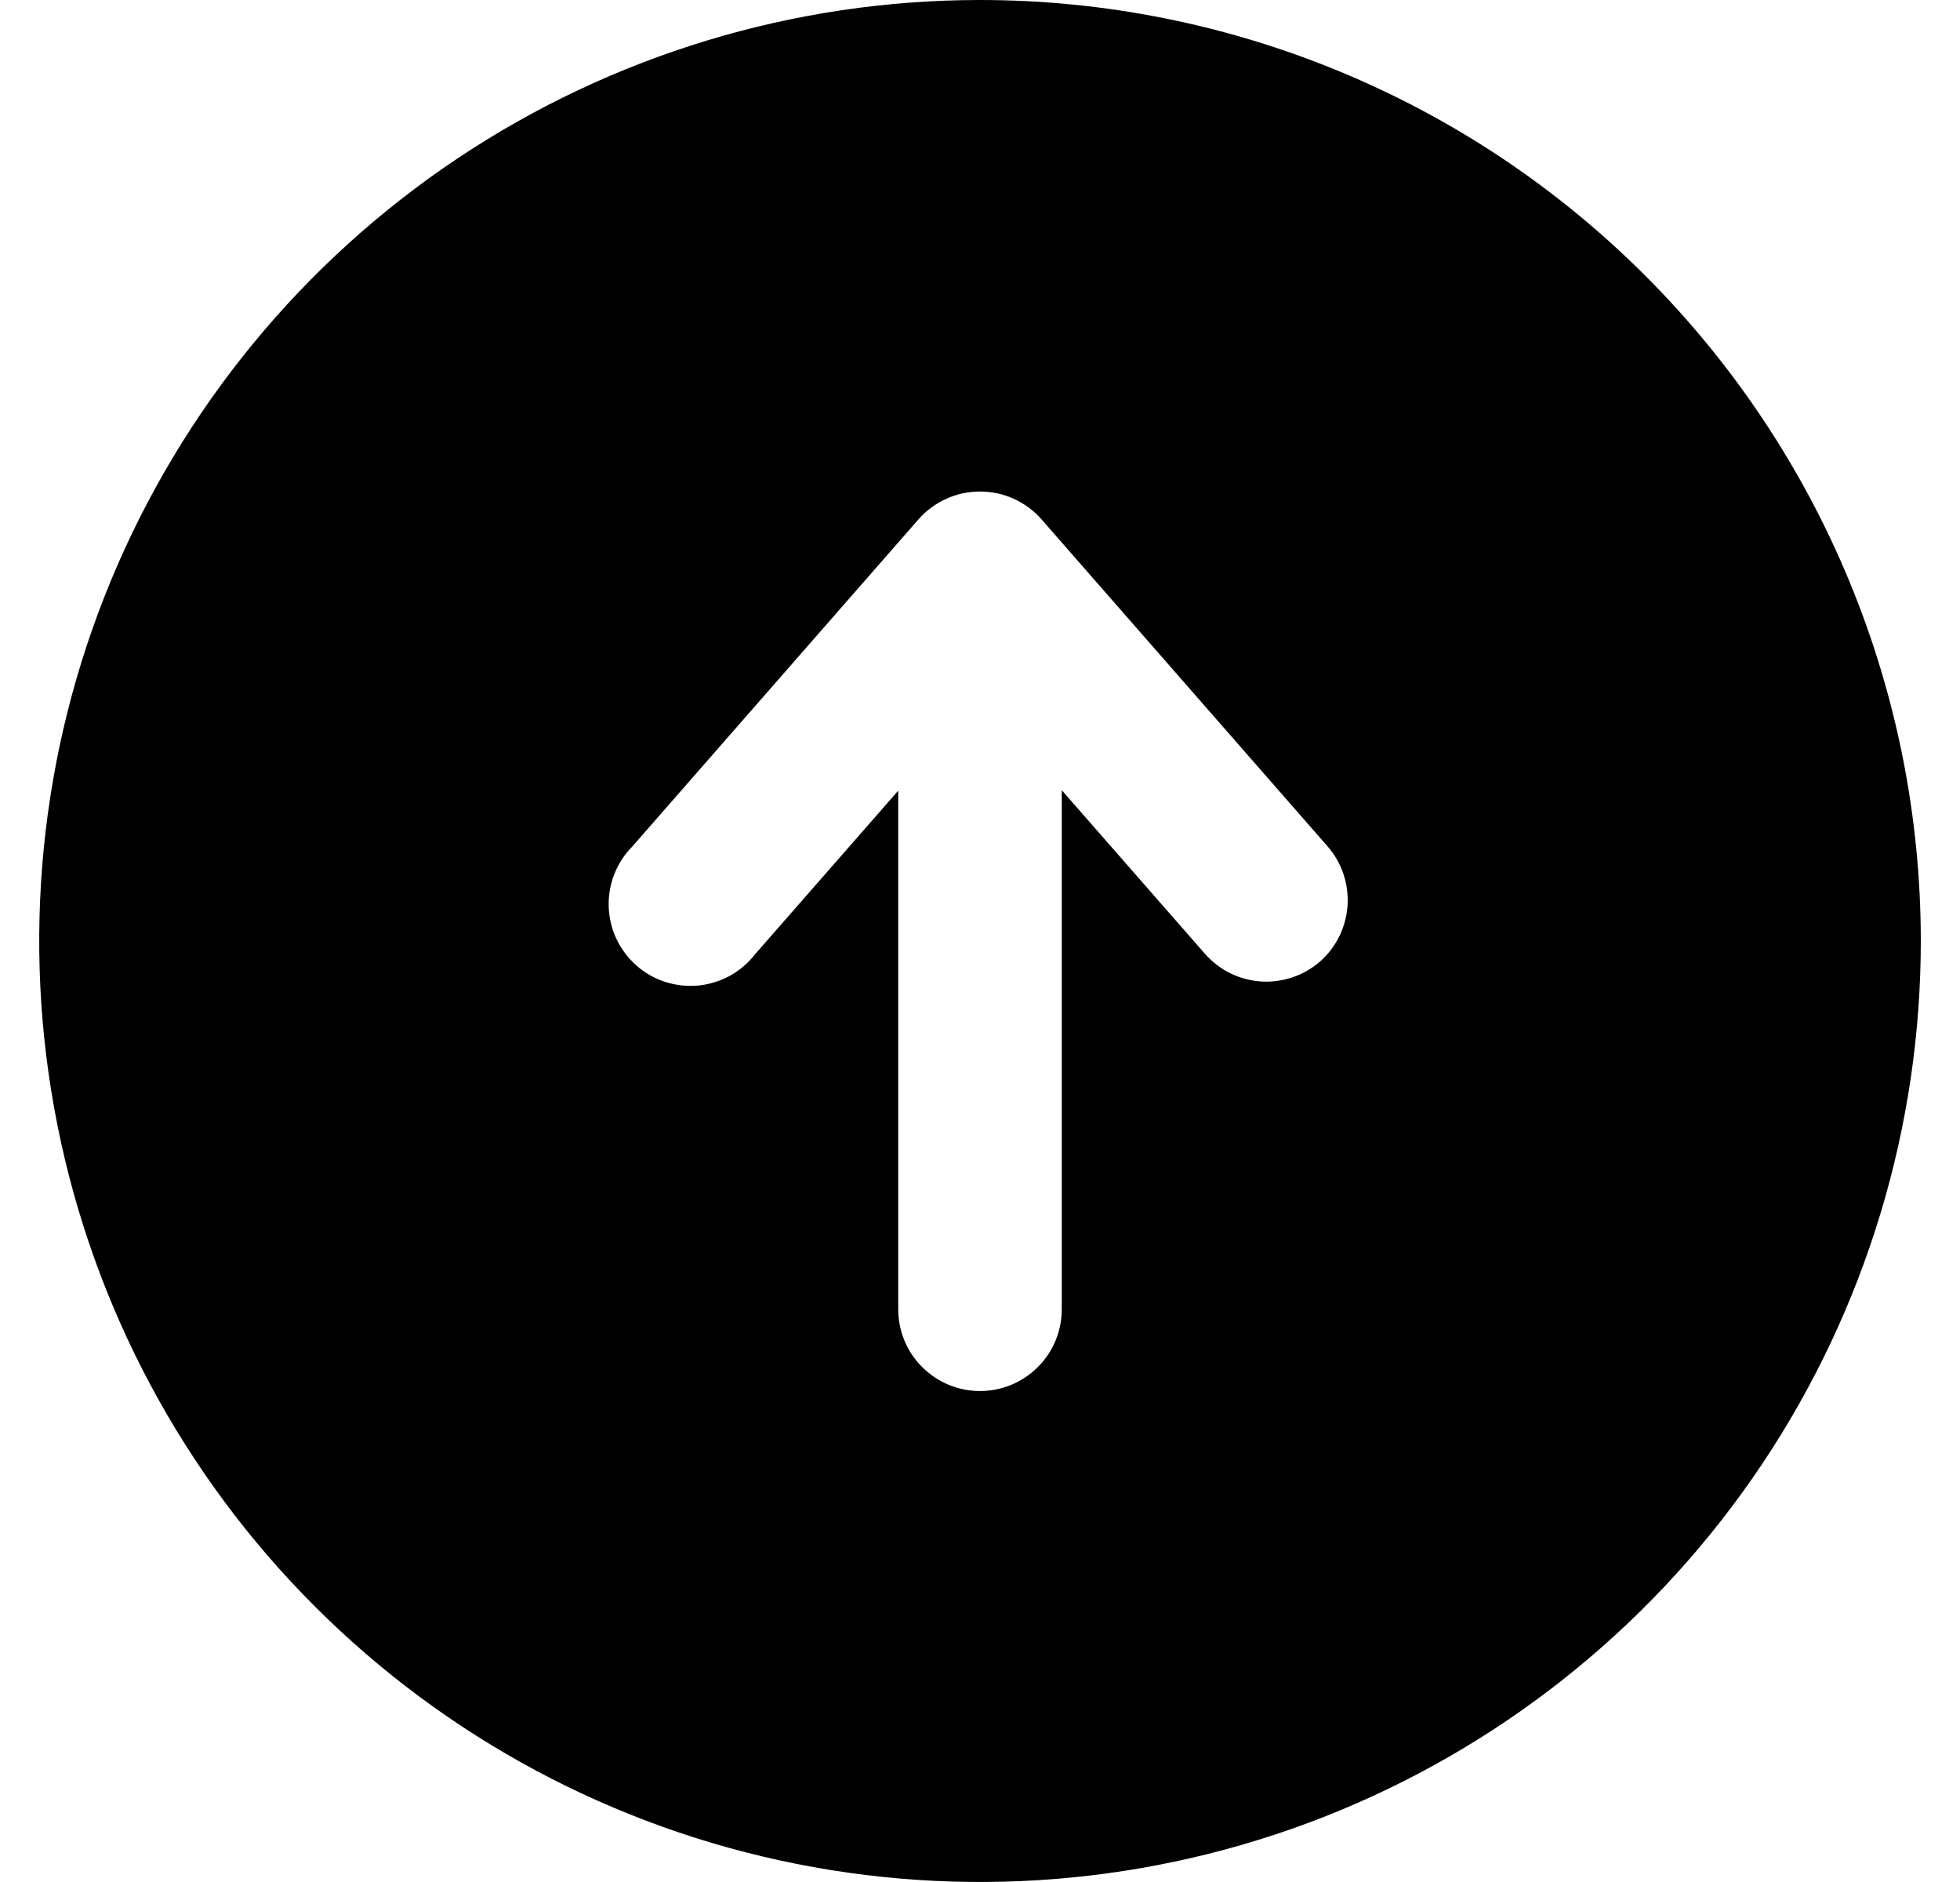 <svg width="25" height="24" viewBox="0 0 25 24" fill="none" xmlns="http://www.w3.org/2000/svg">
<path d="M12.5 0C10.127 0 7.807 0.704 5.833 2.022C3.86 3.341 2.322 5.215 1.413 7.408C0.505 9.601 0.268 12.013 0.731 14.341C1.194 16.669 2.336 18.807 4.015 20.485C5.693 22.163 7.831 23.306 10.159 23.769C12.487 24.232 14.899 23.995 17.092 23.087C19.285 22.178 21.159 20.64 22.478 18.667C23.796 16.694 24.5 14.373 24.5 12C24.5 8.817 23.236 5.765 20.985 3.515C18.735 1.264 15.683 0 12.5 0ZM16.838 12.261C16.63 12.442 16.359 12.534 16.084 12.516C15.809 12.498 15.552 12.371 15.37 12.164L13.543 10.077V16.696C13.543 16.972 13.434 17.238 13.238 17.433C13.042 17.629 12.777 17.739 12.5 17.739C12.223 17.739 11.958 17.629 11.762 17.433C11.566 17.238 11.457 16.972 11.457 16.696V10.083L9.63 12.17C9.543 12.282 9.434 12.375 9.309 12.444C9.184 12.512 9.047 12.554 8.905 12.568C8.764 12.581 8.621 12.565 8.485 12.522C8.35 12.478 8.225 12.407 8.118 12.313C8.011 12.219 7.925 12.104 7.864 11.976C7.803 11.847 7.769 11.707 7.764 11.565C7.759 11.423 7.783 11.281 7.835 11.149C7.887 11.016 7.965 10.896 8.065 10.795L11.717 6.621C11.815 6.51 11.936 6.421 12.071 6.36C12.206 6.299 12.352 6.268 12.5 6.268C12.648 6.268 12.794 6.299 12.929 6.36C13.064 6.421 13.185 6.51 13.283 6.621L16.935 10.795C17.115 11.002 17.206 11.273 17.188 11.548C17.17 11.822 17.044 12.079 16.838 12.261Z" fill="#1F6CB6" style="fill:#1F6CB6;fill:color(display-p3 0.122 0.422 0.713);fill-opacity:1;"/>
</svg>
